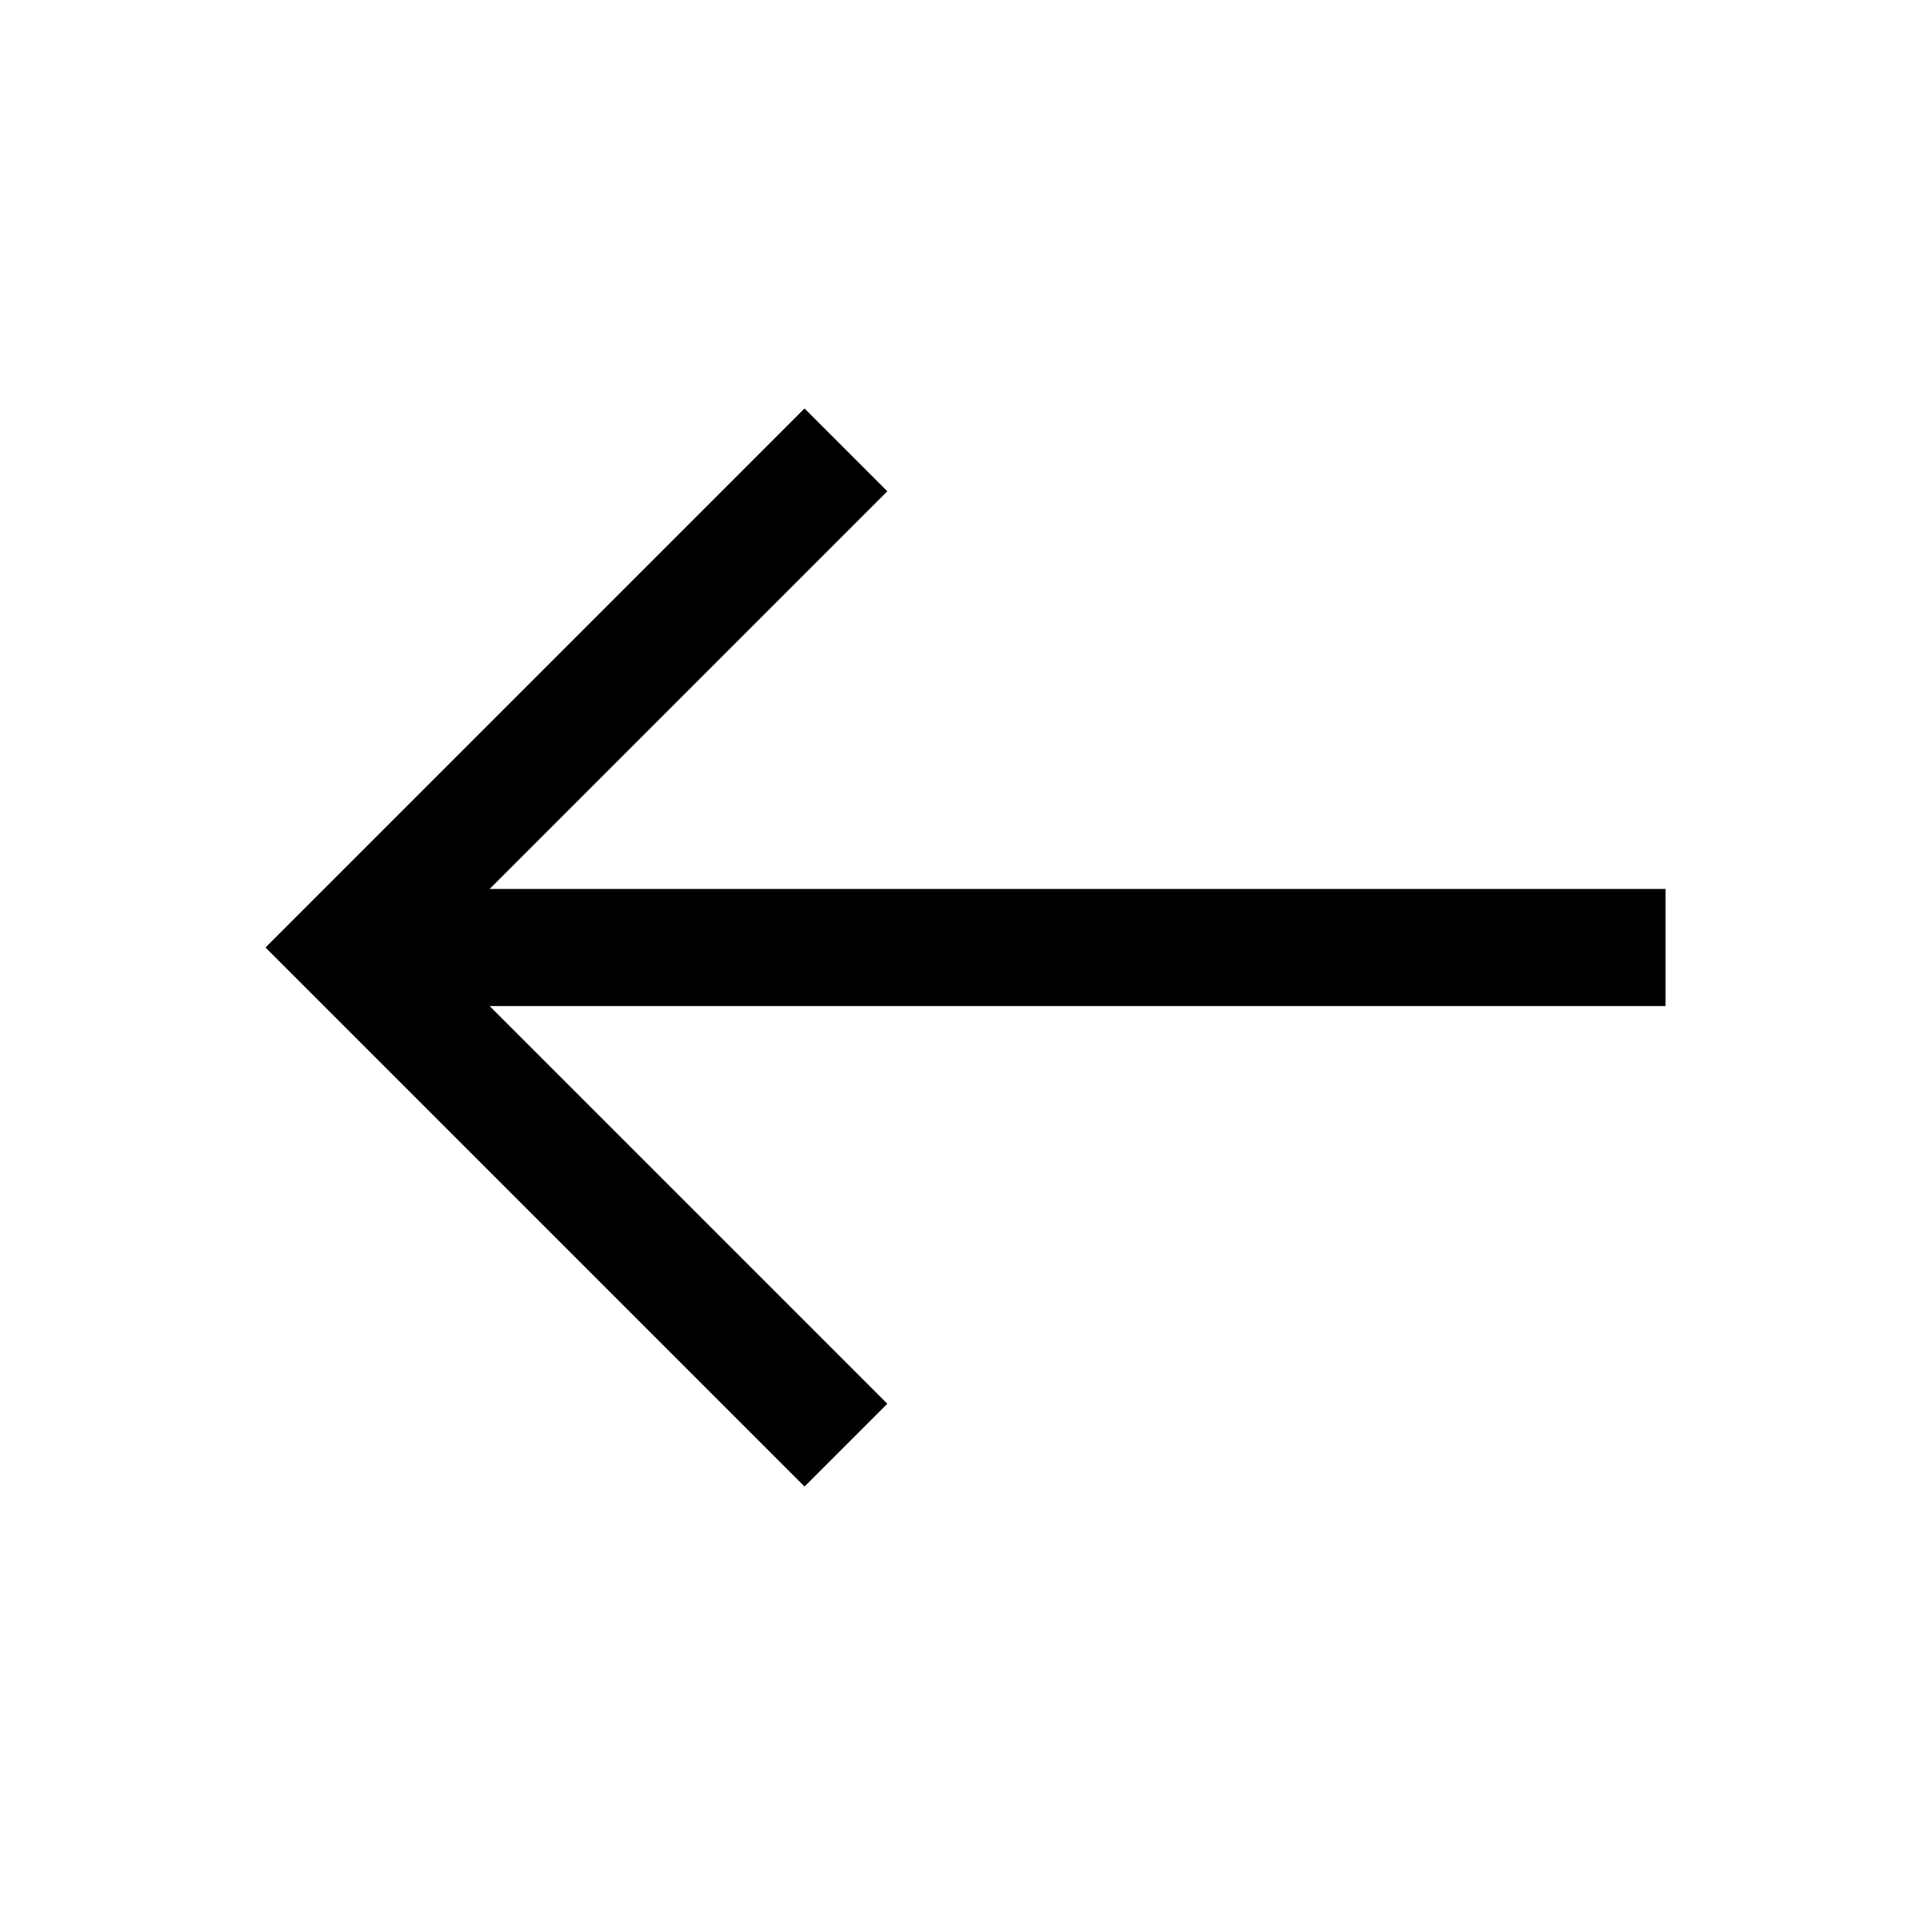 <svg width="33" height="33" viewBox="0 0 33 33" fill="none" xmlns="http://www.w3.org/2000/svg">
<path d="M6.449 16.184H28.449" stroke="black" stroke-width="2" stroke-miterlimit="10"/>
<path d="M14.449 24.684L5.949 16.184L14.449 7.684" stroke="black" stroke-width="2" stroke-miterlimit="10"/>
</svg>
